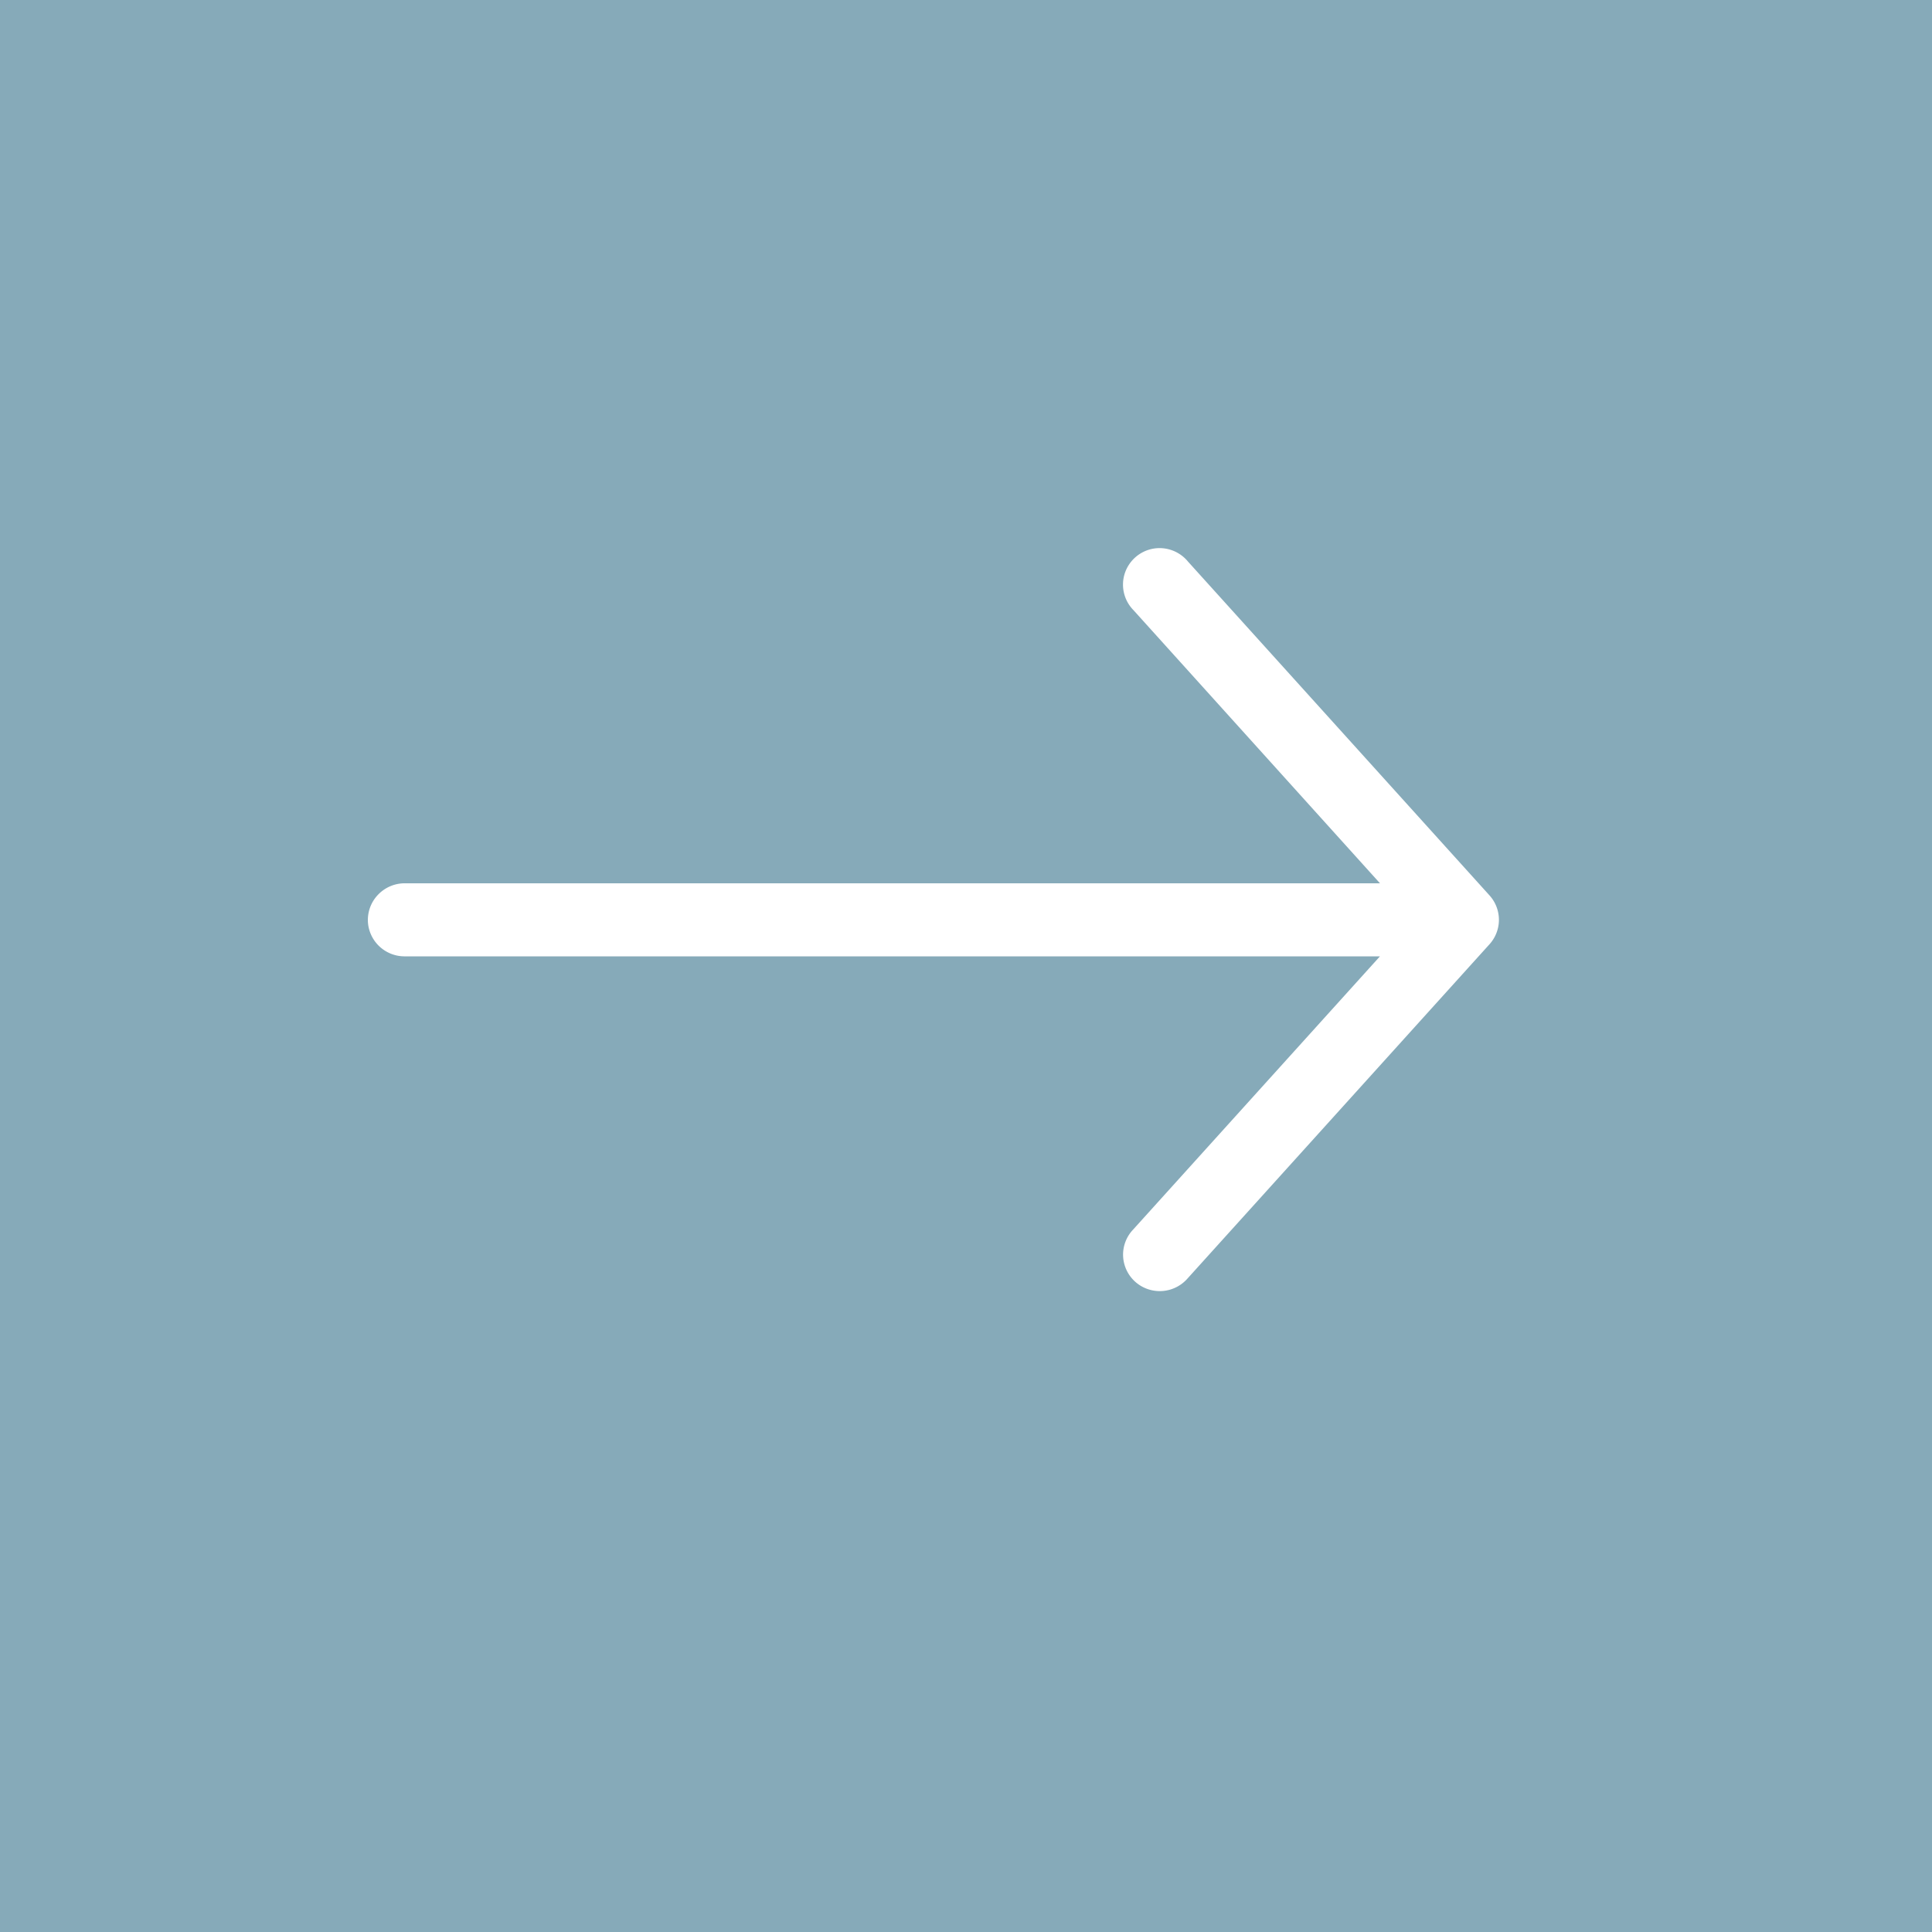 <svg xmlns="http://www.w3.org/2000/svg" width="20" height="20" viewBox="0 0 20 20">
  <g id="icon-box-arrow.svg" transform="translate(-541.239 -6154.917)">
    <g id="長方形_610" data-name="長方形 610" transform="translate(541.239 6154.917)" fill="#86aab9" stroke="#86aab9" stroke-width="1">
      <rect width="20" height="20" stroke="none"/>
      <rect x="0.5" y="0.5" width="19" height="19" fill="none"/>
    </g>
    <g id="noun_Arrow_down_thin_582068" data-name="noun_Arrow down thin_582068" transform="translate(545.298 6168.033) rotate(-90)">
      <g id="グループ_31" data-name="グループ 31" transform="translate(0 0)">
        <path id="パス_59" data-name="パス 59" d="M3.578,0a.13.13,0,0,0-.112.134V10.789L.217,7.854a.127.127,0,0,0-.092-.037.128.128,0,0,0-.118.089.132.132,0,0,0,.042.143L3.51,11.176a.127.127,0,0,0,.168,0L7.14,8.049a.131.131,0,0,0,.05-.127.13.13,0,0,0-.088-.1.127.127,0,0,0-.13.034L3.722,10.789V.135a.131.131,0,0,0-.041-.1A.127.127,0,0,0,3.578,0Z" fill="#fff" stroke="#fff" stroke-width="0.5"/>
      </g>
    </g>
  </g>
</svg>
